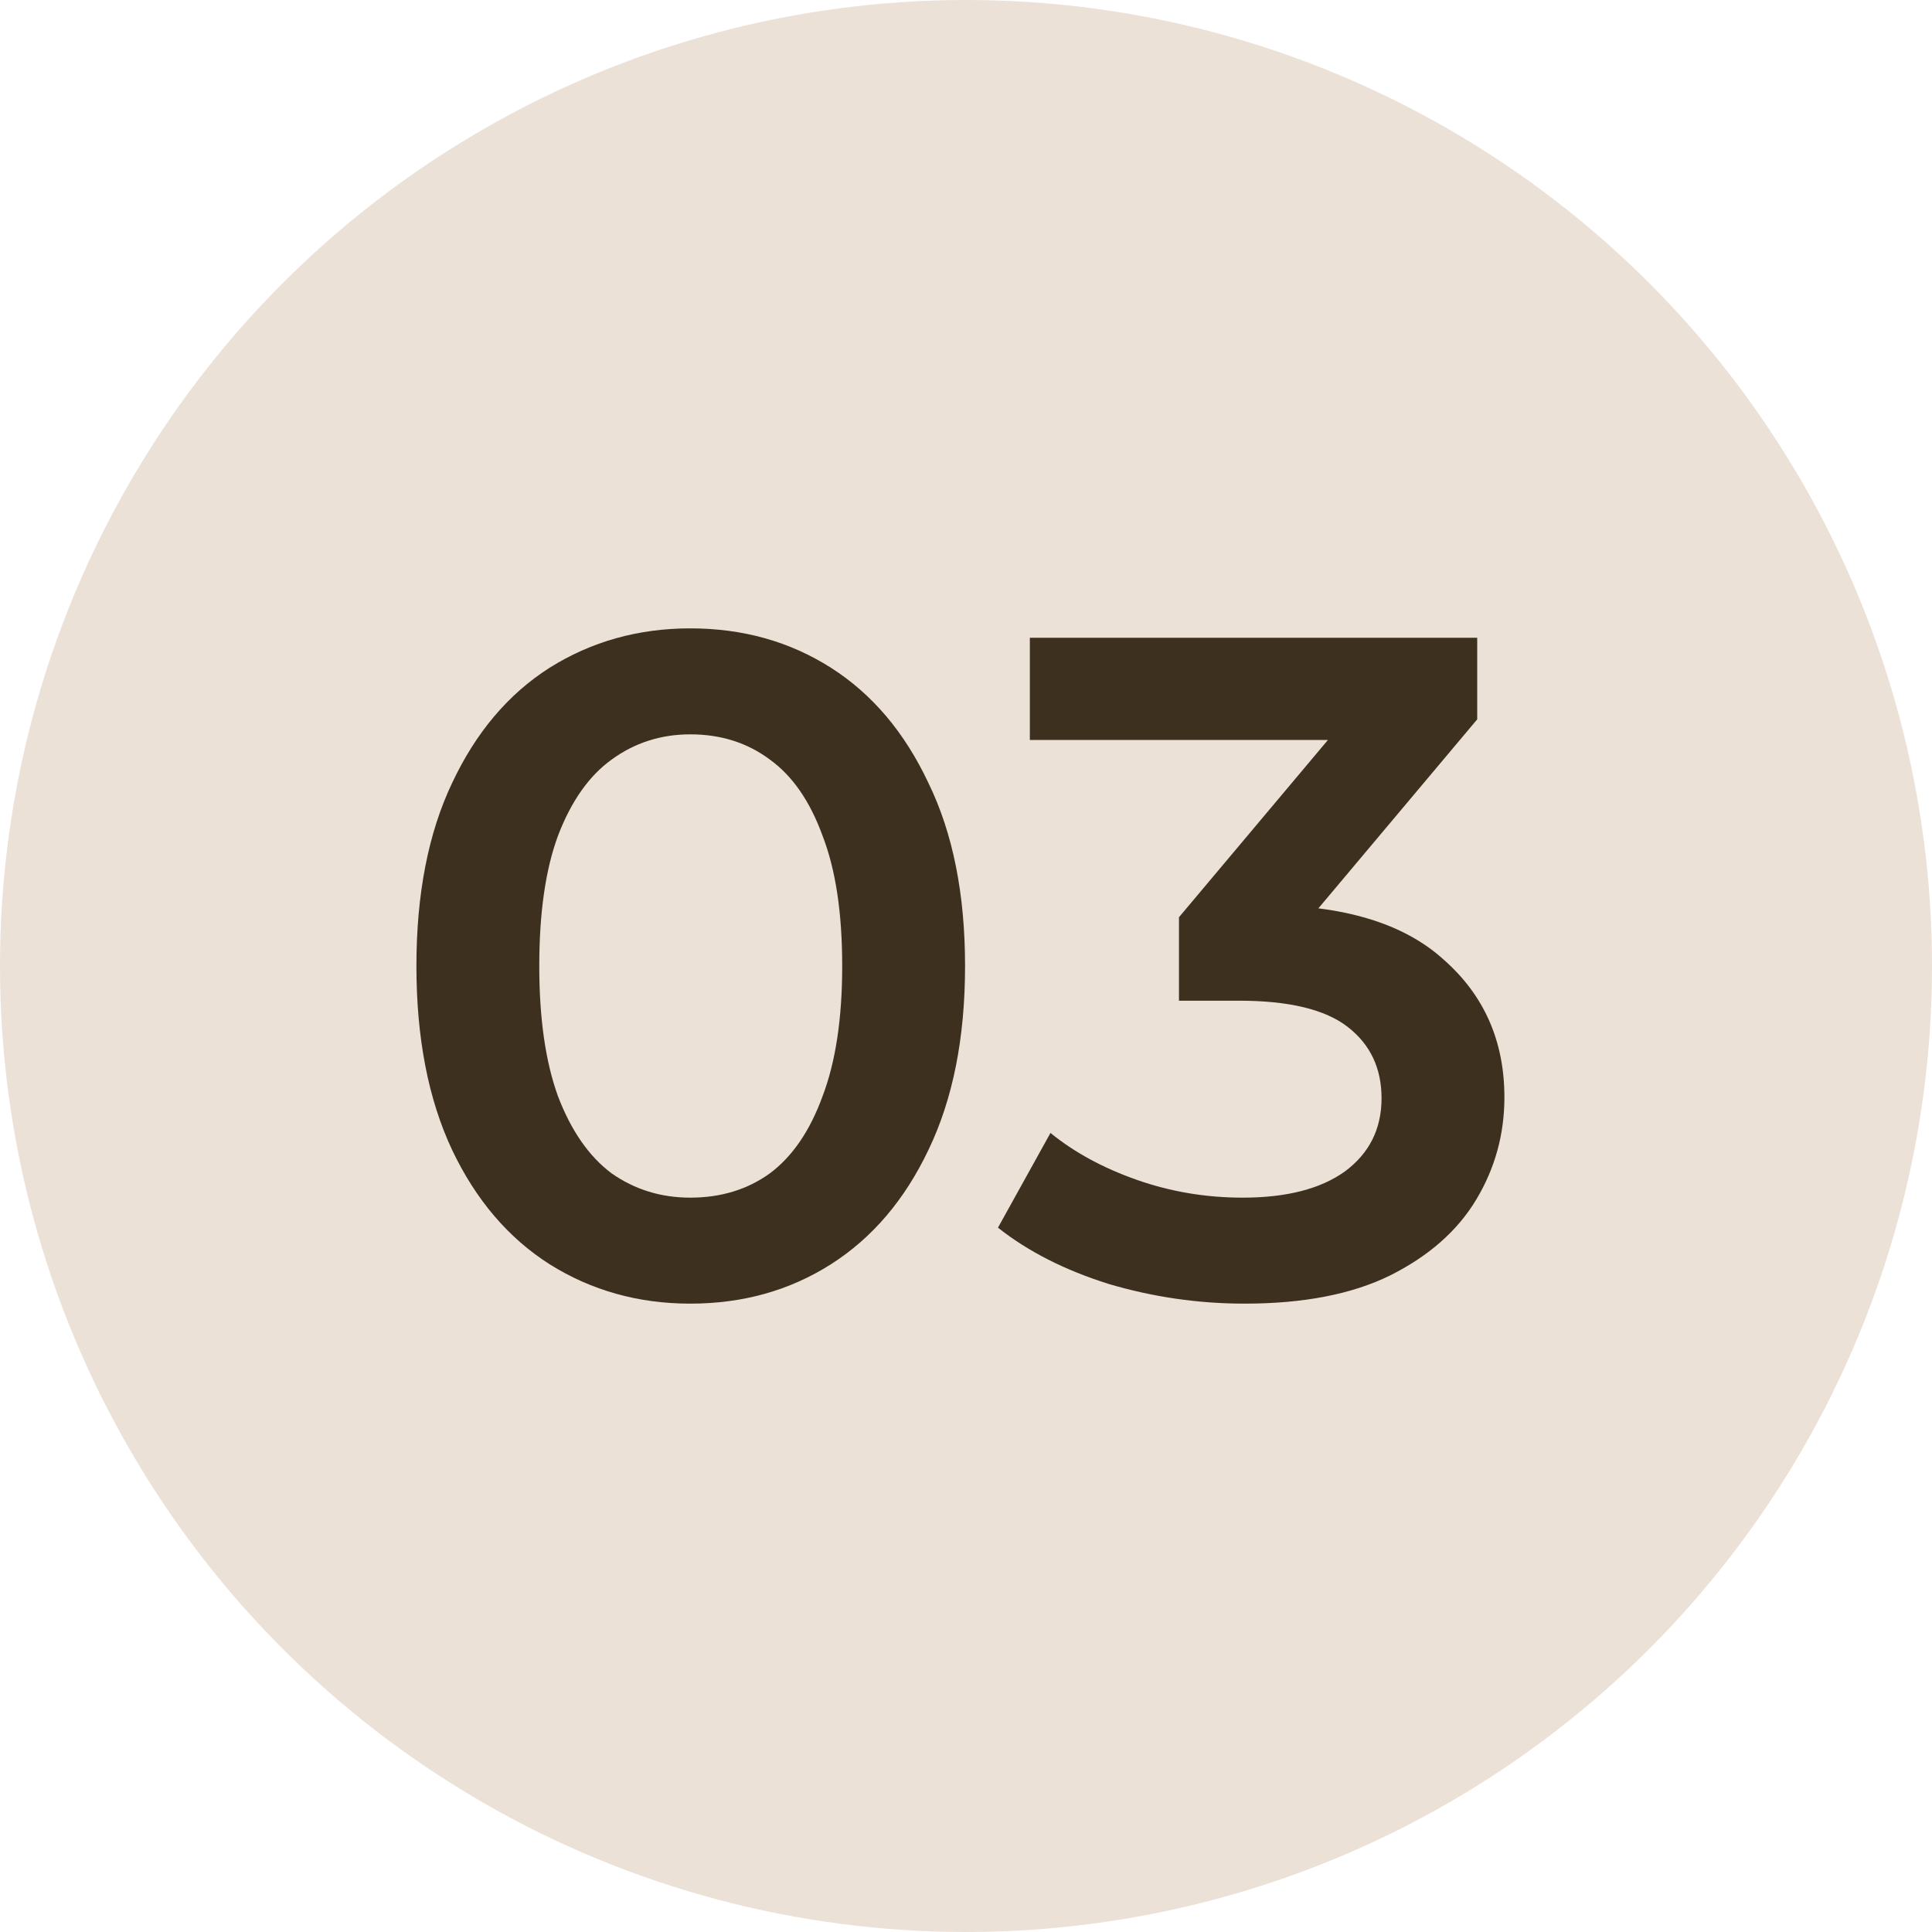 <?xml version="1.0" encoding="UTF-8"?> <svg xmlns="http://www.w3.org/2000/svg" width="103" height="103" viewBox="0 0 103 103" fill="none"> <circle cx="51.5" cy="51.5" r="51.5" fill="#EBE1D7"></circle> <path d="M36.8 69.5C34.033 69.5 31.533 68.8 29.3 67.4C27.1 66 25.367 63.967 24.1 61.3C22.833 58.6 22.2 55.333 22.2 51.5C22.2 47.667 22.833 44.417 24.1 41.75C25.367 39.05 27.1 37 29.3 35.6C31.533 34.2 34.033 33.5 36.8 33.5C39.6 33.5 42.1 34.2 44.3 35.6C46.5 37 48.233 39.05 49.5 41.75C50.8 44.417 51.45 47.667 51.45 51.5C51.45 55.333 50.8 58.6 49.5 61.3C48.233 63.967 46.5 66 44.3 67.4C42.1 68.8 39.6 69.5 36.8 69.5ZM36.8 63.85C38.433 63.85 39.85 63.417 41.05 62.55C42.25 61.65 43.183 60.283 43.85 58.45C44.55 56.617 44.9 54.3 44.9 51.5C44.9 48.667 44.55 46.35 43.85 44.55C43.183 42.717 42.25 41.367 41.05 40.5C39.85 39.6 38.433 39.15 36.8 39.15C35.233 39.15 33.833 39.6 32.6 40.5C31.4 41.367 30.45 42.717 29.75 44.55C29.083 46.35 28.75 48.667 28.75 51.5C28.75 54.3 29.083 56.617 29.75 58.45C30.45 60.283 31.4 61.65 32.6 62.55C33.833 63.417 35.233 63.85 36.8 63.85Z" fill="#3D301F"></path> <path d="M66.354 69.5C63.888 69.5 61.471 69.15 59.104 68.45C56.771 67.717 54.804 66.717 53.204 65.45L56.004 60.4C57.271 61.433 58.804 62.267 60.604 62.9C62.404 63.533 64.288 63.85 66.254 63.85C68.588 63.85 70.404 63.383 71.704 62.45C73.004 61.483 73.654 60.183 73.654 58.55C73.654 56.95 73.054 55.683 71.854 54.75C70.654 53.817 68.721 53.35 66.054 53.35H62.854V48.9L72.854 37L73.704 39.45H54.904V34H78.754V38.35L68.754 50.25L65.354 48.25H67.304C71.604 48.25 74.821 49.217 76.954 51.15C79.121 53.05 80.204 55.5 80.204 58.5C80.204 60.467 79.704 62.283 78.704 63.95C77.704 65.617 76.171 66.967 74.104 68C72.071 69 69.488 69.5 66.354 69.5Z" fill="#3D301F"></path> </svg> 